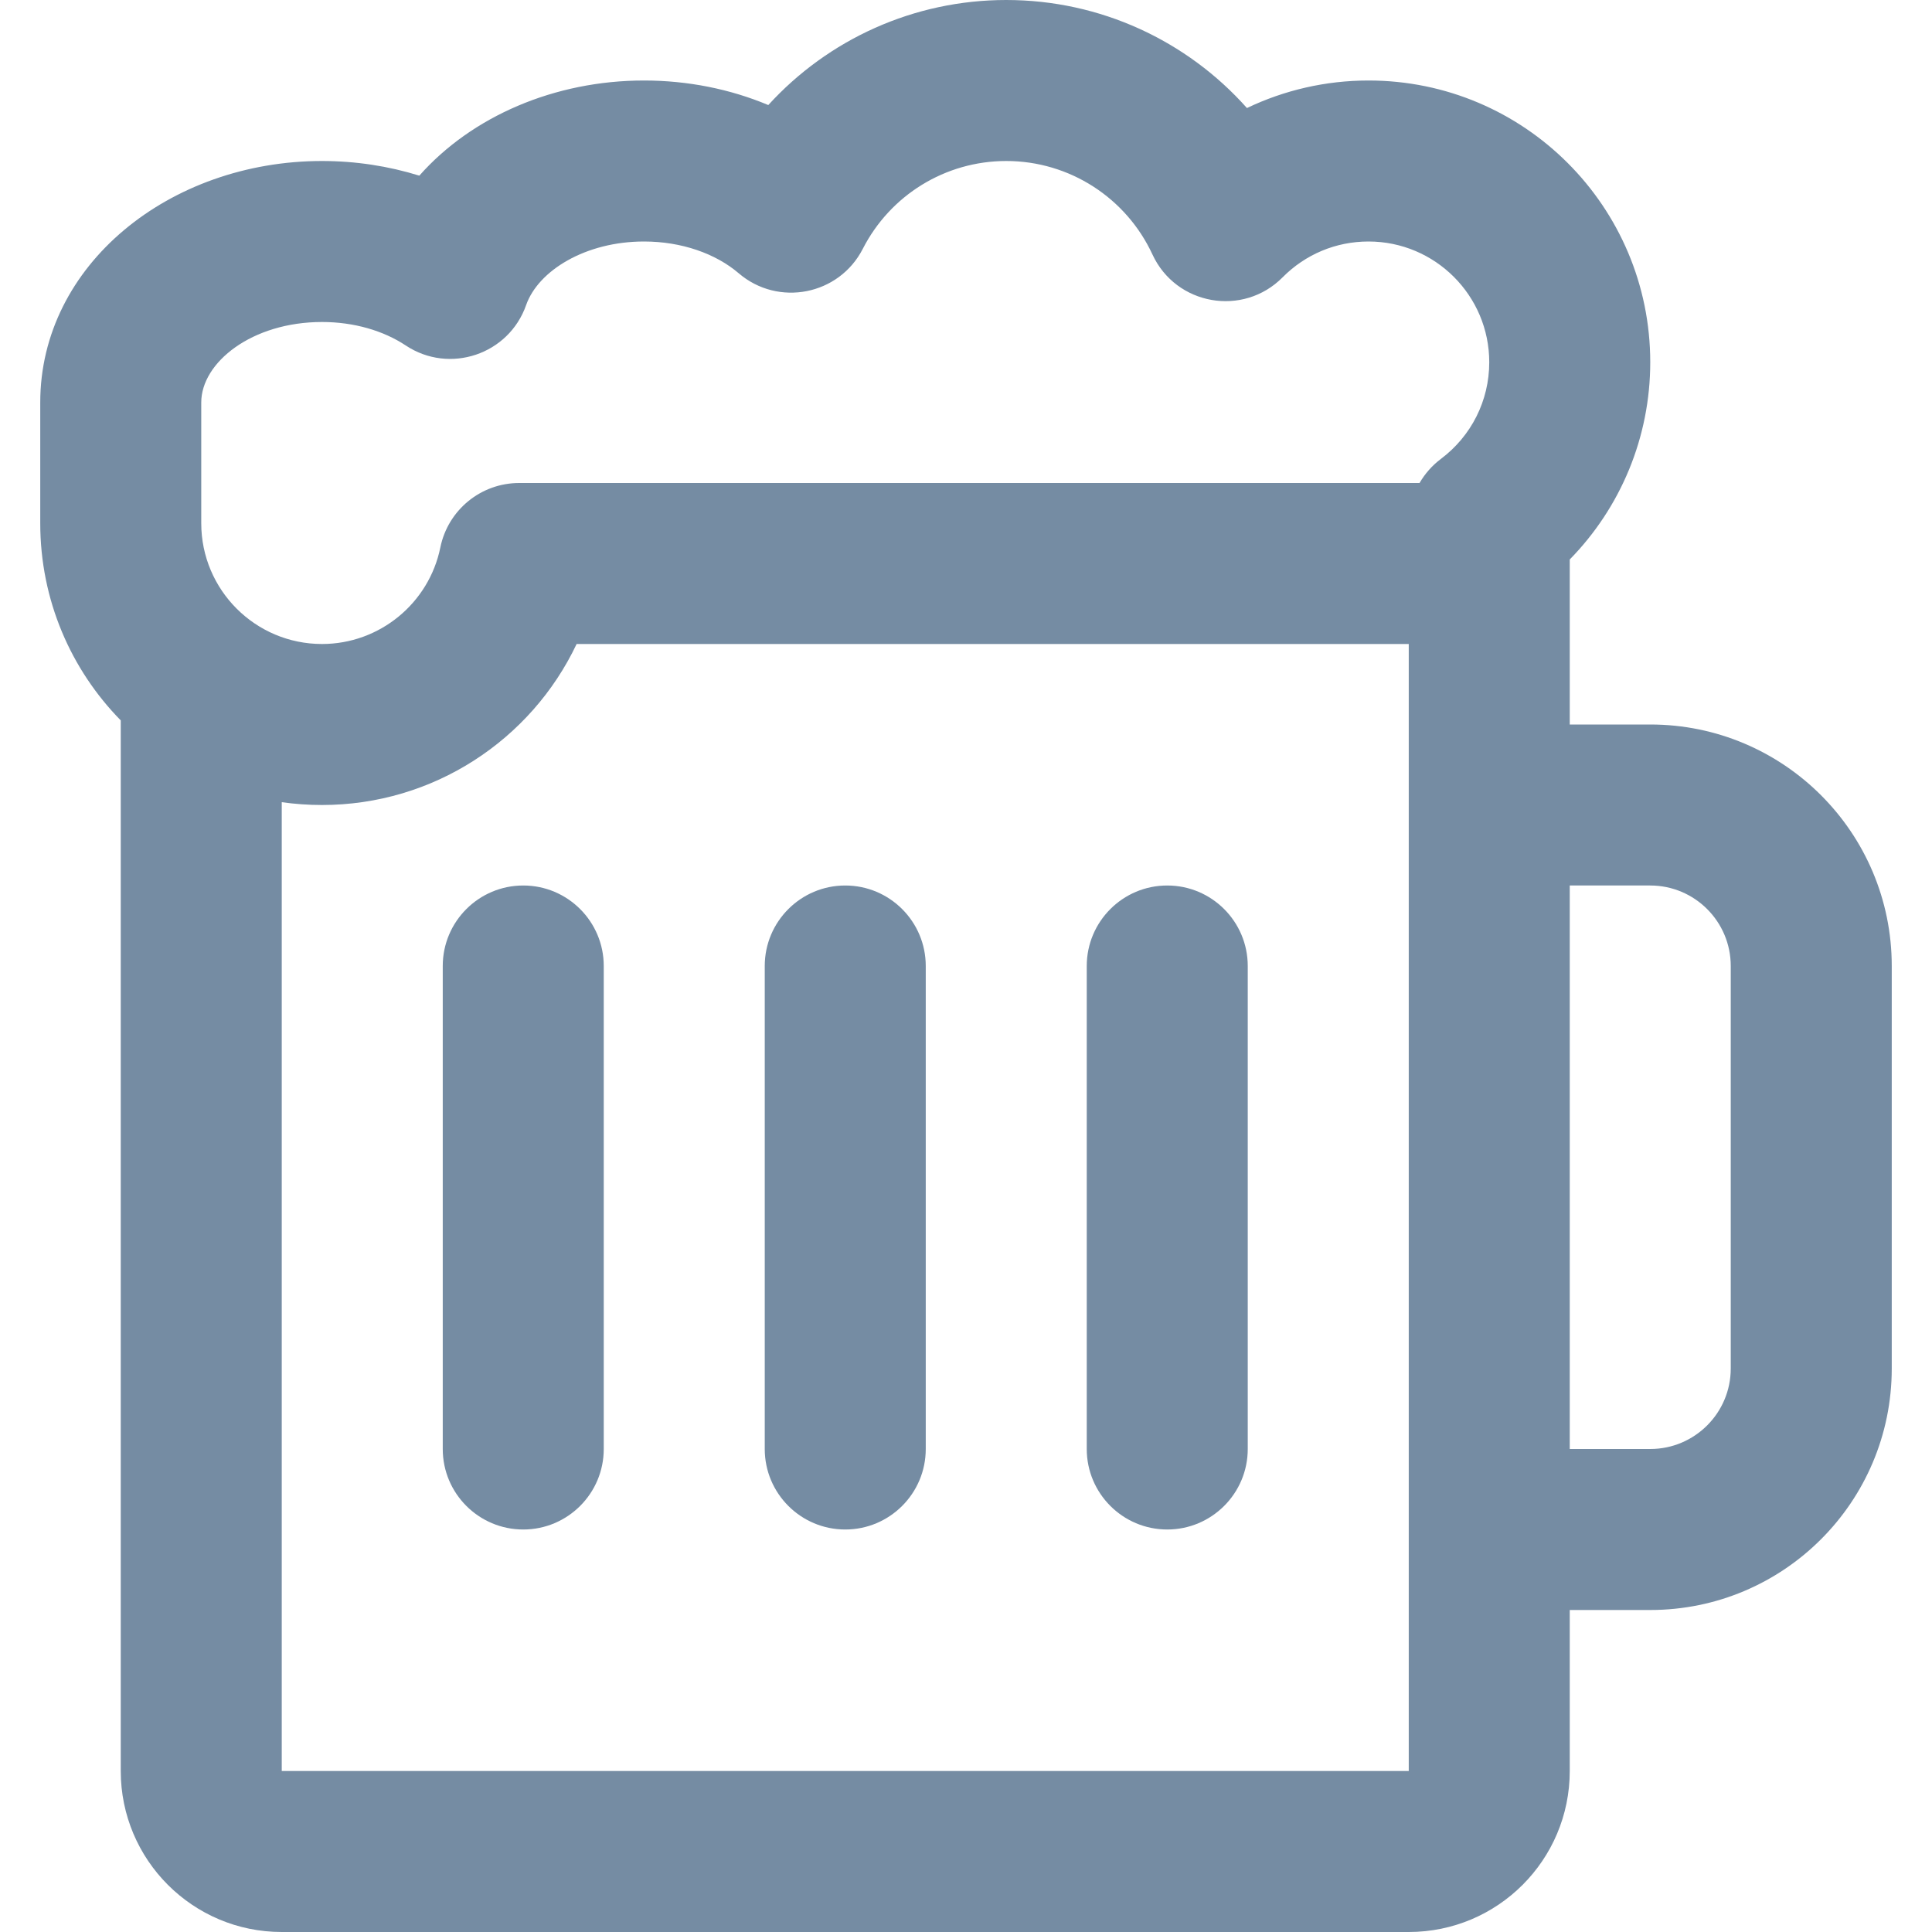 <?xml version="1.0" encoding="utf-8"?>
<svg width="800px" height="800px" viewBox="-0.5 0 24 24" id="meteor-icon-kit__regular-beer" fill="none" xmlns="http://www.w3.org/2000/svg"><path fill-rule="evenodd" clip-rule="evenodd" d="M5.95 6H17.134C17.201 5.885 17.29 5.783 17.399 5.701C17.776 5.418 18 4.979 18 4.5C18 3.672 17.328 3 16.5 3C16.093 3 15.715 3.161 15.434 3.444C14.944 3.94 14.109 3.794 13.816 3.161C13.491 2.459 12.787 2 12 2C11.241 2 10.558 2.426 10.218 3.091C9.923 3.667 9.168 3.815 8.677 3.395C8.392 3.151 7.968 3 7.5 3C6.774 3 6.187 3.361 6.036 3.789C5.821 4.404 5.084 4.652 4.541 4.292C4.262 4.107 3.896 4 3.5 4C2.629 4 2 4.503 2 5V6.5C2 7.328 2.672 8 3.5 8C4.216 8 4.829 7.493 4.97 6.801C5.065 6.335 5.474 6 5.95 6zM17 8H6.663C6.097 9.194 4.882 10 3.5 10C3.33 10 3.163 9.988 3 9.965V22H17V8zM1 8.949C0.381 8.318 0 7.454 0 6.5V5C0 3.288 1.61 2 3.5 2C3.918 2 4.326 2.063 4.709 2.182C5.36 1.446 6.389 1 7.5 1C8.043 1 8.57 1.106 9.044 1.305C9.787 0.49 10.85 0 12 0C13.169 0 14.246 0.506 14.99 1.342C15.454 1.12 15.968 1 16.5 1C18.433 1 20 2.567 20 4.5C20 5.432 19.632 6.305 19 6.95V9H20C21.657 9 23 10.343 23 12V17C23 18.657 21.657 20 20 20H19V22C19 23.105 18.105 24 17 24H3C1.895 24 1 23.105 1 22V8.949zM19 11V18H20C20.552 18 21 17.552 21 17V12C21 11.448 20.552 11 20 11H19zM5 12C5 11.448 5.448 11 6 11C6.552 11 7 11.448 7 12V18C7 18.552 6.552 19 6 19C5.448 19 5 18.552 5 18V12zM9 12C9 11.448 9.448 11 10 11C10.552 11 11 11.448 11 12V18C11 18.552 10.552 19 10 19C9.448 19 9 18.552 9 18V12zM13 12C13 11.448 13.448 11 14 11C14.552 11 15 11.448 15 12V18C15 18.552 14.552 19 14 19C13.448 19 13 18.552 13 18V12z" fill="#758CA3"/></svg>